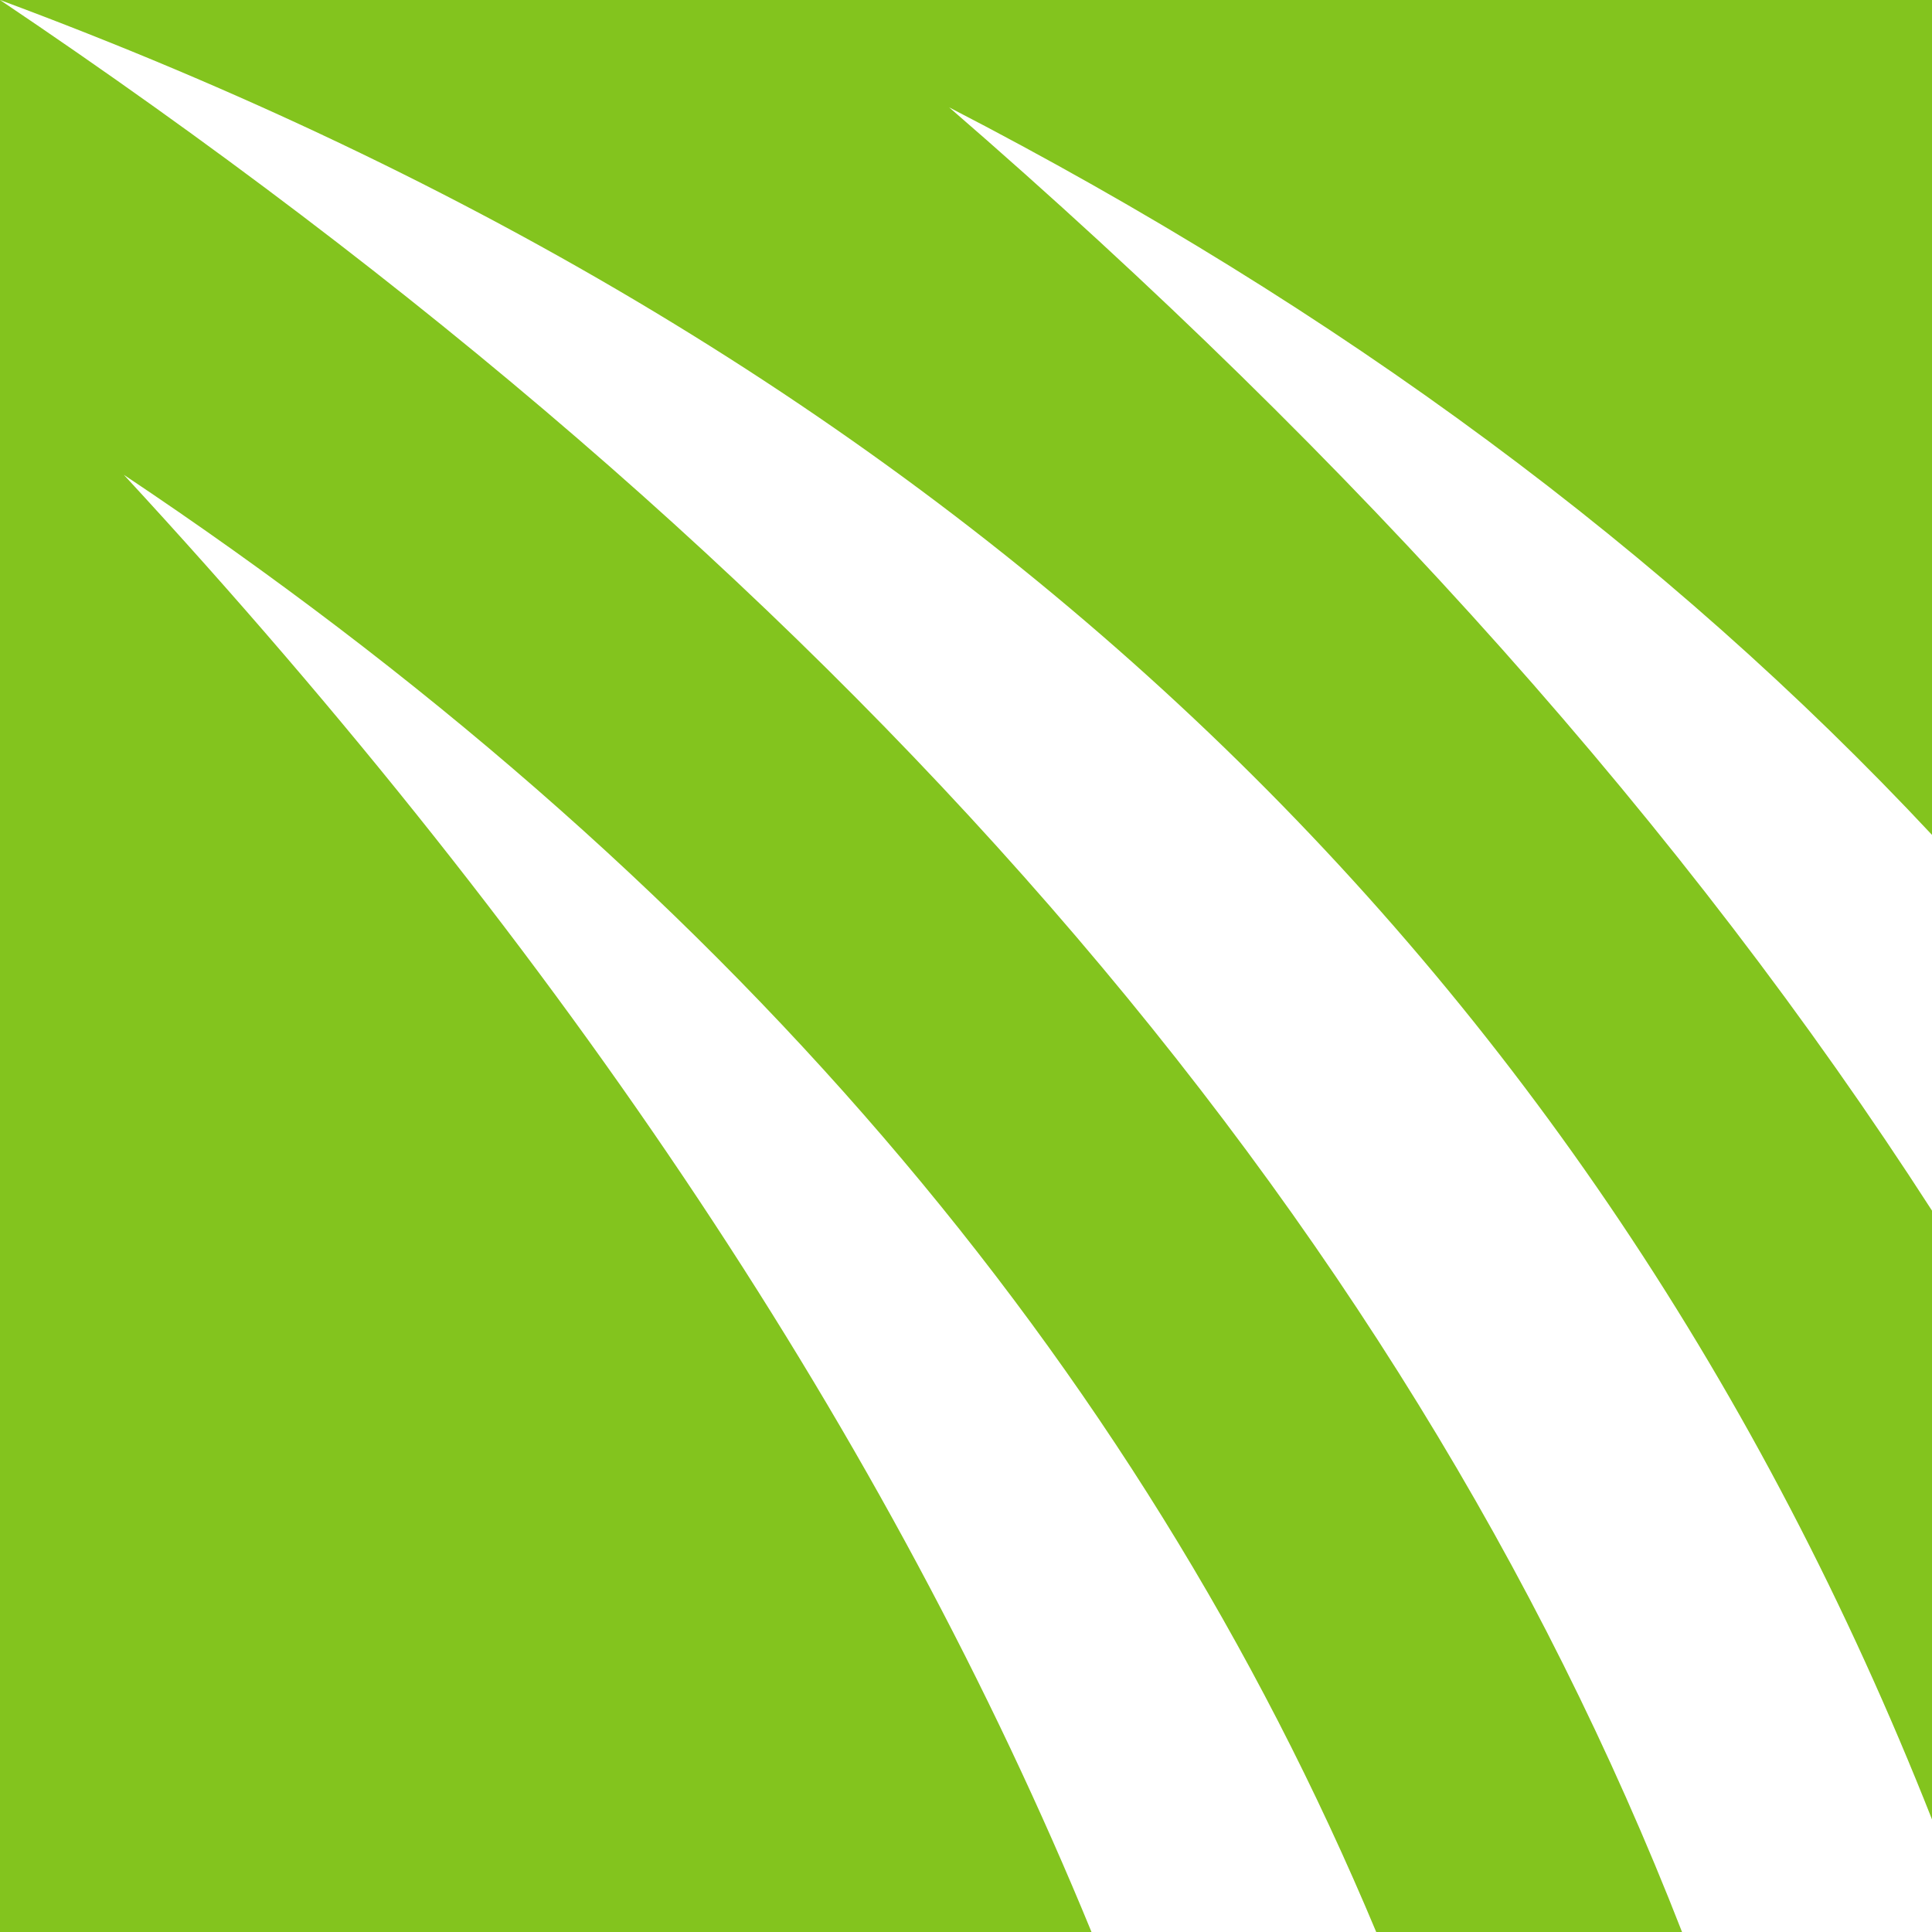 <svg width="58" height="58" viewBox="0 0 58 58" fill="none" xmlns="http://www.w3.org/2000/svg">
<path fill-rule="evenodd" clip-rule="evenodd" d="M0 0H58V25.064C50.051 16.561 40.218 9.279 28.494 3.223C40.798 13.874 50.633 24.916 58 36.344V54.62C47.796 28.77 28.463 10.562 0 0ZM50.496 58H41.315C34.104 40.755 21.576 26.171 3.718 14.254C17.035 28.673 26.717 43.257 32.769 58.003H0V0C25.2 16.947 42.033 36.279 50.496 58Z" fill="#83C41E"/>
</svg>
